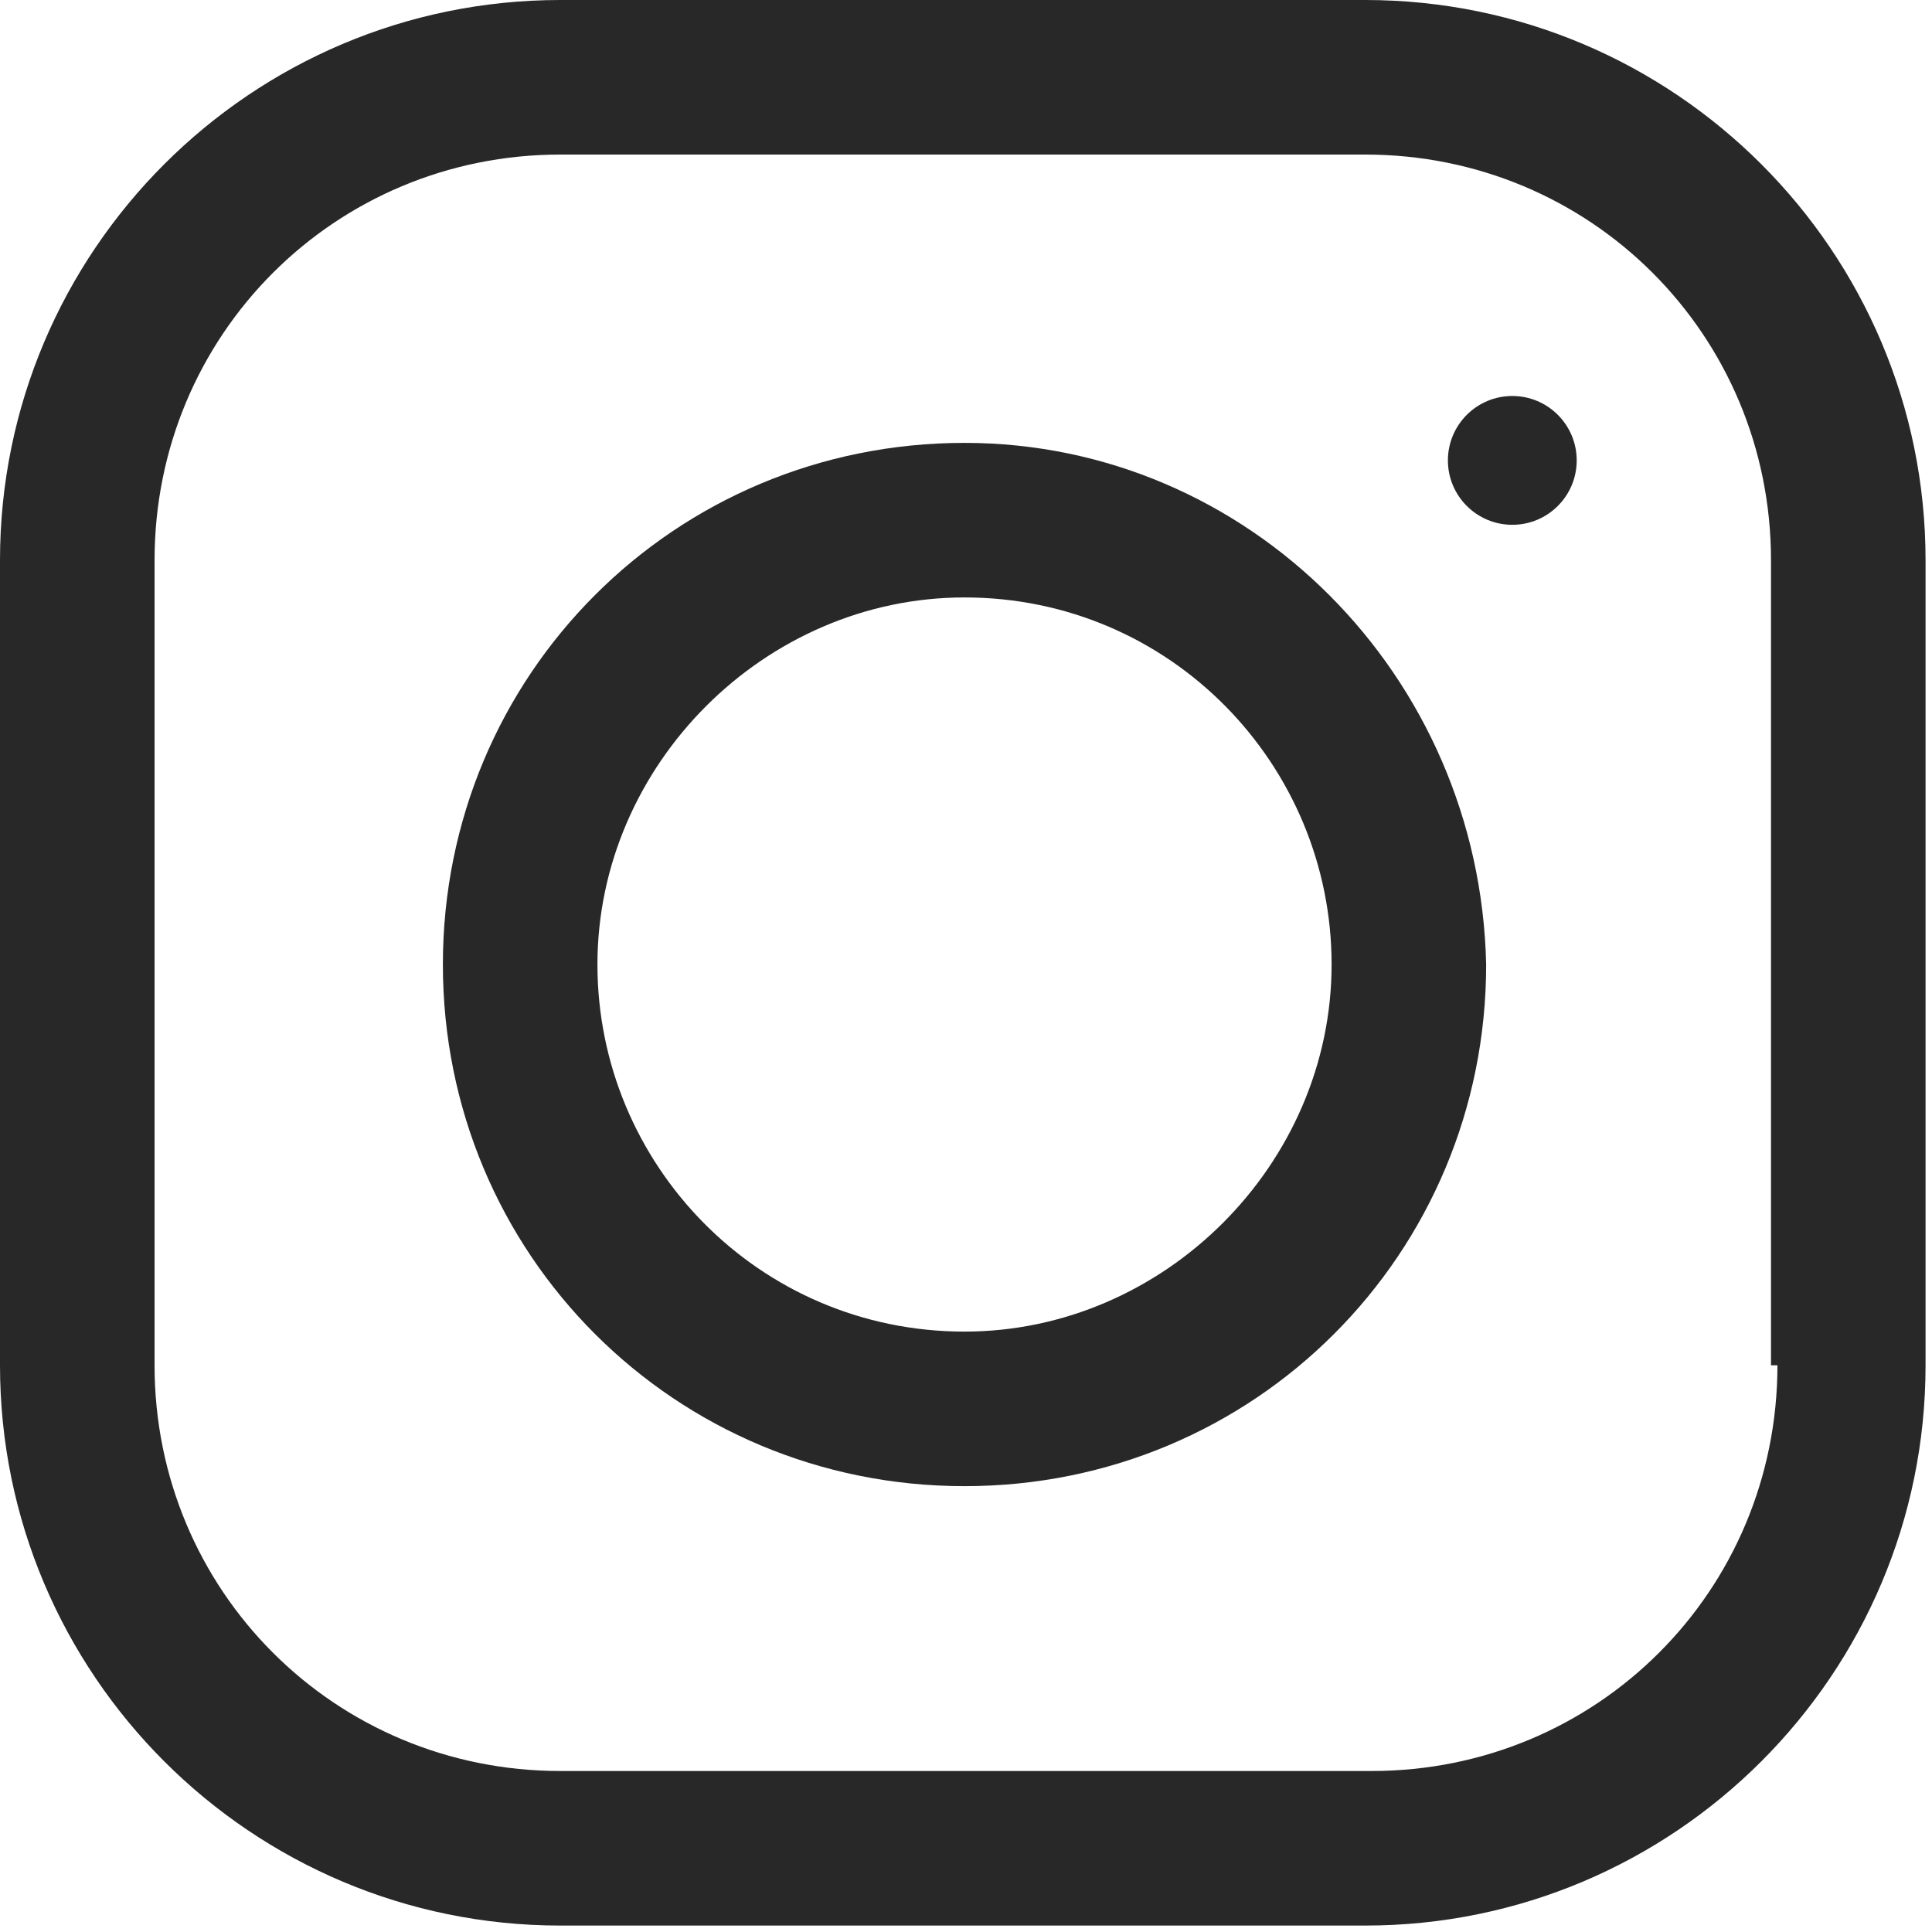 <?xml version="1.0" encoding="utf-8"?>
<!-- Generator: Adobe Illustrator 24.2.3, SVG Export Plug-In . SVG Version: 6.00 Build 0)  -->
<svg version="1.1" id="Camada_1" xmlns="http://www.w3.org/2000/svg" xmlns:xlink="http://www.w3.org/1999/xlink" x="0px" y="0px"
	 viewBox="0 0 30 30" style="enable-background:new 0 0 30 30;" xml:space="preserve">
<style type="text/css">
	.st0{fill:#282828;}
</style>
<g id="Grupo_53" transform="translate(0 0)">
	<g id="Grupo_52" transform="translate(0 0)">
		<path id="Caminho_35" class="st0" d="M21.2,0H8.7C3.9,0,0,3.9,0,8.7v12.5c0,4.8,3.9,8.7,8.7,8.7h12.5c4.8,0,8.7-3.9,8.7-8.7V8.7
			C29.9,3.9,26,0,21.2,0z M27.6,21.2c0,3.5-2.8,6.3-6.3,6.3H8.7c-3.5,0-6.3-2.8-6.3-6.3V8.7c0-3.5,2.8-6.3,6.3-6.3h12.5
			c3.5,0,6.3,2.8,6.3,6.3V21.2z"/>
	</g>
</g>
<g id="Grupo_55" transform="translate(3.377 3.377)">
	<g id="Grupo_54">
		<path id="Caminho_36" class="st0" d="M11.6,3.5c-4.5,0-8.1,3.6-8.1,8.1s3.6,8.1,8.1,8.1s8.1-3.6,8.1-8.1v0
			C19.6,7.1,16,3.5,11.6,3.5z M11.6,17.3c-3.2,0-5.7-2.6-5.7-5.7s2.6-5.7,5.7-5.7c3.2,0,5.7,2.6,5.7,5.7
			C17.3,14.7,14.7,17.3,11.6,17.3z"/>
	</g>
</g>
<g id="Grupo_57" transform="translate(10.583 2.849)">
	<g id="Grupo_56" transform="translate(0 0)">
		<circle id="Elipse_299" class="st0" cx="12.9" cy="4.3" r="1"/>
	</g>
</g>
</svg>
